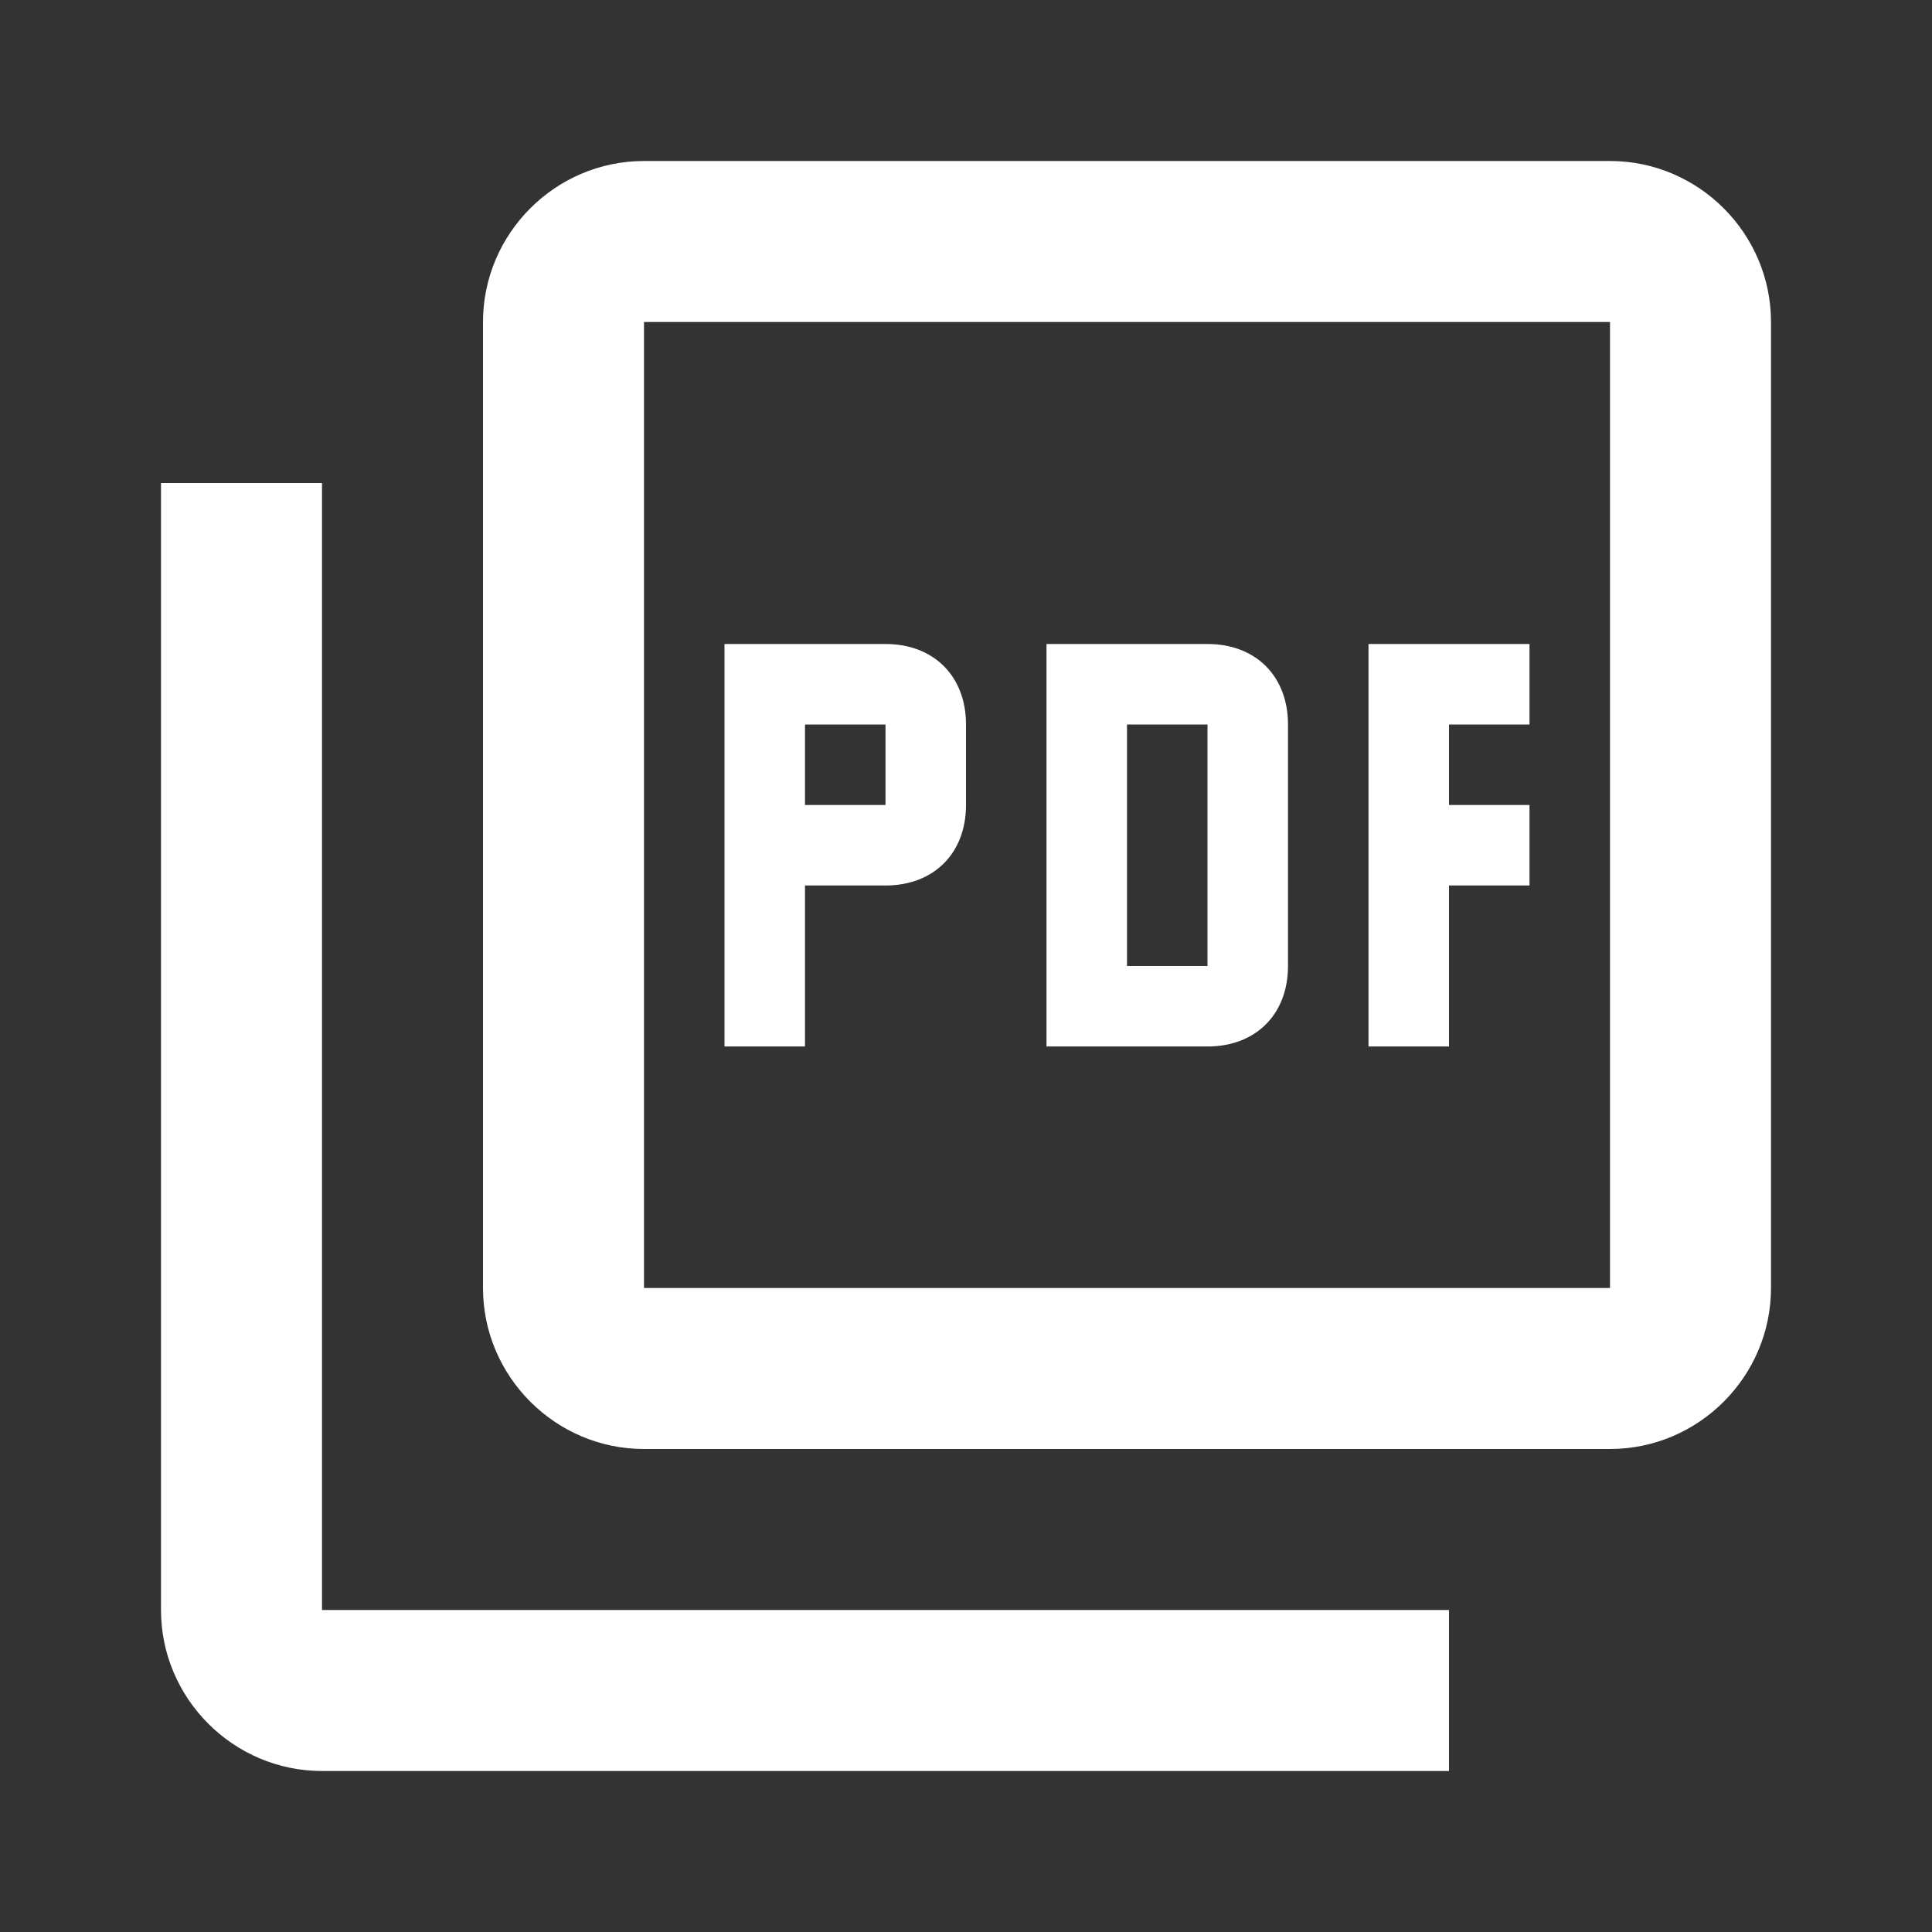 <?xml version="1.0" encoding="utf-8"?>
<!-- Generator: Adobe Illustrator 23.0.6, SVG Export Plug-In . SVG Version: 6.00 Build 0)  -->
<svg version="1.1" id="Vrstva_1" xmlns="http://www.w3.org/2000/svg" xmlns:xlink="http://www.w3.org/1999/xlink" x="0px" y="0px"
	 viewBox="0 0 24 24" style="enable-background:new 0 0 24 24;" xml:space="preserve">
<rect x="0" y="0" width="24" height="24" fill="#333333" stroke="none"/>
<style type="text/css">
	.st0{fill:none;}
	.st1{fill:#FFFFFF;}
</style>
<path class="st0" d="M0,0h24v24H0V0z"/>
<path class="st1" d="M20,2H8C6.9,2,6,2.9,6,4v12c0,1.1,0.9,2,2,2h12c1.1,0,2-0.9,2-2V4C22,2.9,21.1,2,20,2z M20,16H8V4h12V16z M4,6
	H2v14c0,1.1,0.9,2,2,2h14v-2H4V6z M16,12V9c0-0.6-0.4-1-1-1h-2v5h2C15.6,13,16,12.6,16,12z M14,9h1v3h-1V9z M18,11h1v-1h-1V9h1V8h-2
	v5h1V11z M10,11h1c0.6,0,1-0.4,1-1V9c0-0.6-0.4-1-1-1H9v5h1V11z M10,9h1v1h-1V9z"/>
</svg>

